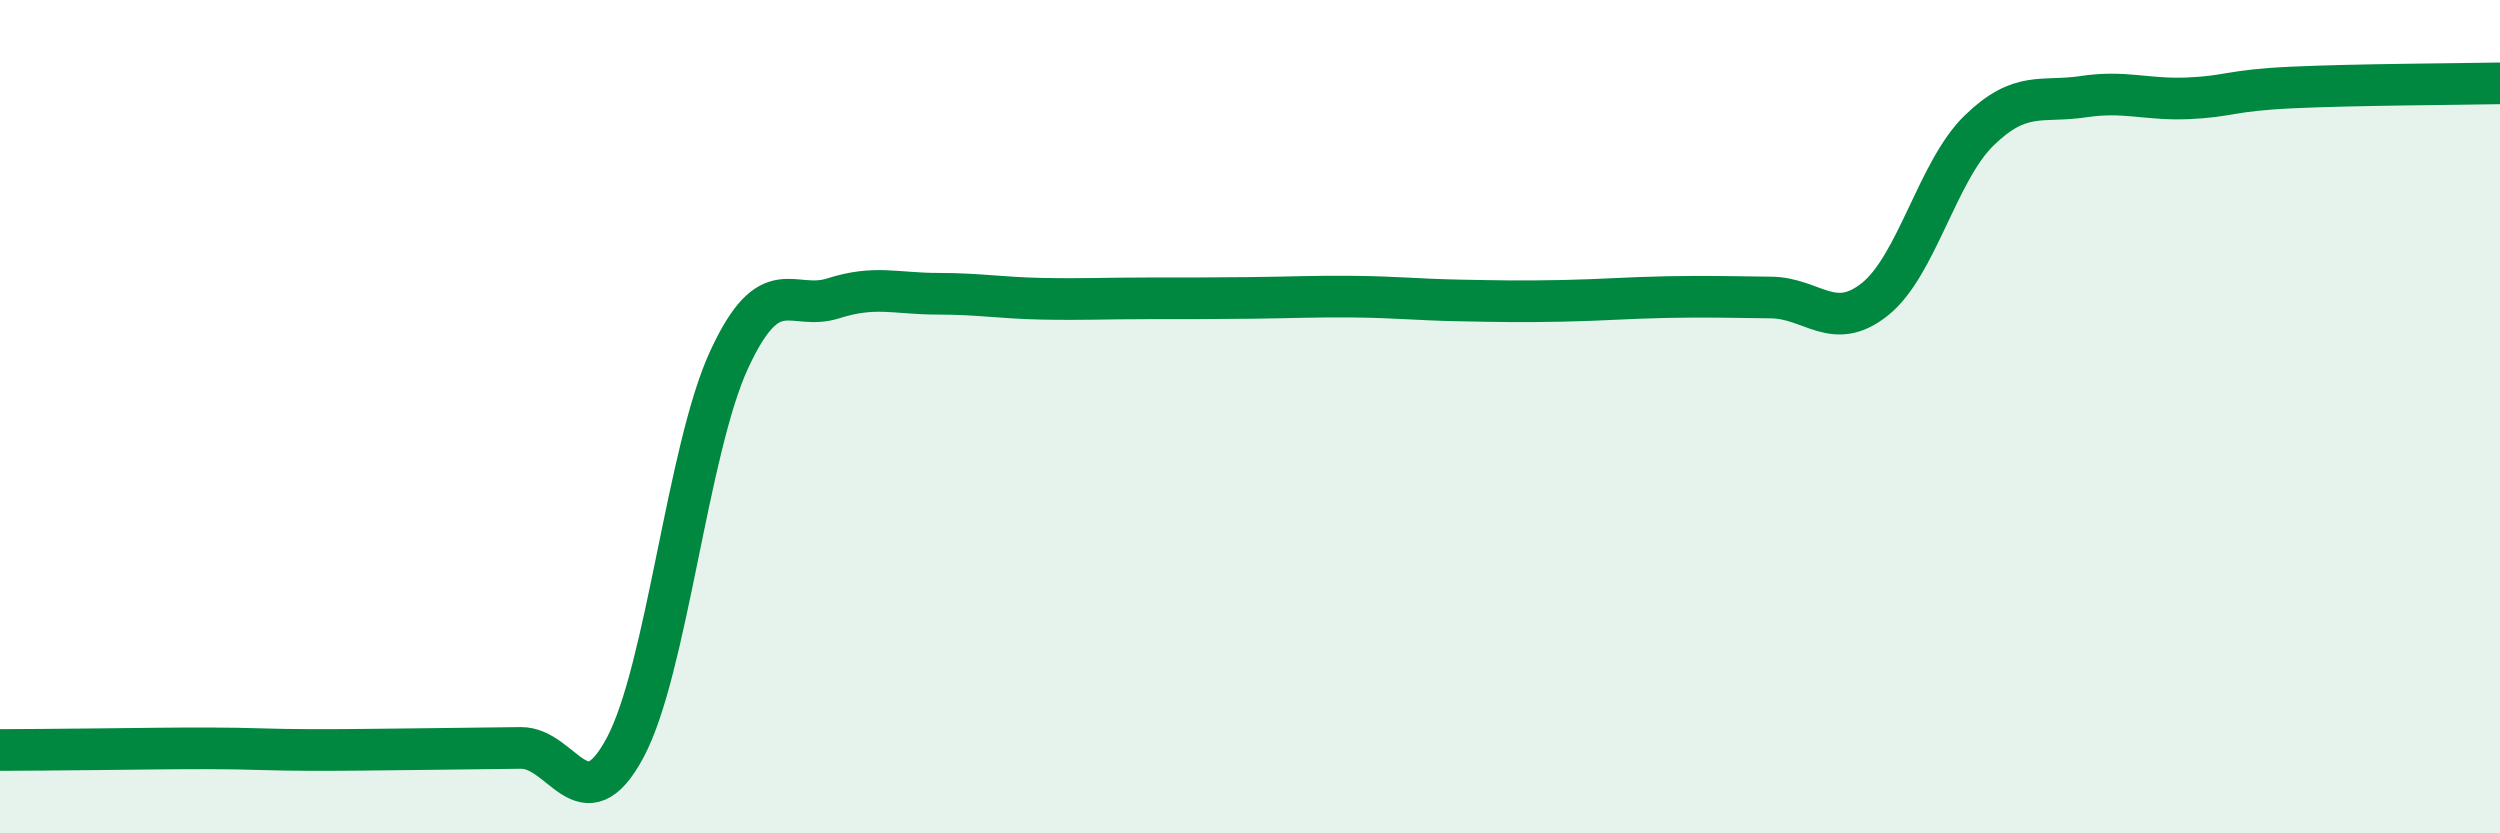 
    <svg width="60" height="20" viewBox="0 0 60 20" xmlns="http://www.w3.org/2000/svg">
      <path
        d="M 0,18 C 0.5,18 1.5,17.99 2.5,17.98 C 3.5,17.97 4,17.96 5,17.96 C 6,17.96 6.5,18 7.5,18 C 8.5,18 9,17.99 10,17.98 C 11,17.97 11.5,17.96 12.5,17.95 C 13.5,17.94 14,19.81 15,17.95 C 16,16.09 16.5,10.79 17.5,8.63 C 18.5,6.47 19,7.48 20,7.16 C 21,6.84 21.5,7.05 22.5,7.05 C 23.5,7.05 24,7.15 25,7.17 C 26,7.19 26.5,7.16 27.5,7.16 C 28.5,7.16 29,7.16 30,7.15 C 31,7.14 31.5,7.11 32.5,7.12 C 33.5,7.13 34,7.19 35,7.21 C 36,7.23 36.5,7.24 37.5,7.22 C 38.5,7.2 39,7.15 40,7.13 C 41,7.11 41.5,7.13 42.5,7.14 C 43.5,7.15 44,7.98 45,7.18 C 46,6.38 46.5,4.1 47.5,3.13 C 48.5,2.16 49,2.47 50,2.32 C 51,2.17 51.5,2.4 52.5,2.36 C 53.5,2.32 53.5,2.17 55,2.1 C 56.5,2.03 59,2.02 60,2L60 20L0 20Z"
        fill="#008740"
        opacity="0.1"
        stroke-linecap="round"
        stroke-linejoin="round"
      />
      <path
        d="M 0,18 C 0.5,18 1.5,17.99 2.5,17.98 C 3.5,17.97 4,17.96 5,17.96 C 6,17.96 6.5,18 7.5,18 C 8.5,18 9,17.99 10,17.98 C 11,17.97 11.5,17.96 12.5,17.95 C 13.5,17.94 14,19.81 15,17.95 C 16,16.09 16.5,10.79 17.5,8.63 C 18.5,6.47 19,7.48 20,7.16 C 21,6.84 21.5,7.05 22.5,7.05 C 23.5,7.05 24,7.15 25,7.17 C 26,7.19 26.5,7.16 27.5,7.16 C 28.5,7.16 29,7.16 30,7.15 C 31,7.14 31.5,7.11 32.5,7.12 C 33.5,7.13 34,7.19 35,7.21 C 36,7.23 36.5,7.24 37.5,7.22 C 38.5,7.2 39,7.15 40,7.13 C 41,7.11 41.5,7.13 42.5,7.14 C 43.5,7.15 44,7.98 45,7.18 C 46,6.38 46.5,4.1 47.5,3.13 C 48.5,2.16 49,2.47 50,2.32 C 51,2.17 51.5,2.4 52.5,2.36 C 53.5,2.32 53.5,2.17 55,2.1 C 56.5,2.03 59,2.02 60,2"
        stroke="#008740"
        stroke-width="1"
        fill="none"
        stroke-linecap="round"
        stroke-linejoin="round"
      />
    </svg>
  